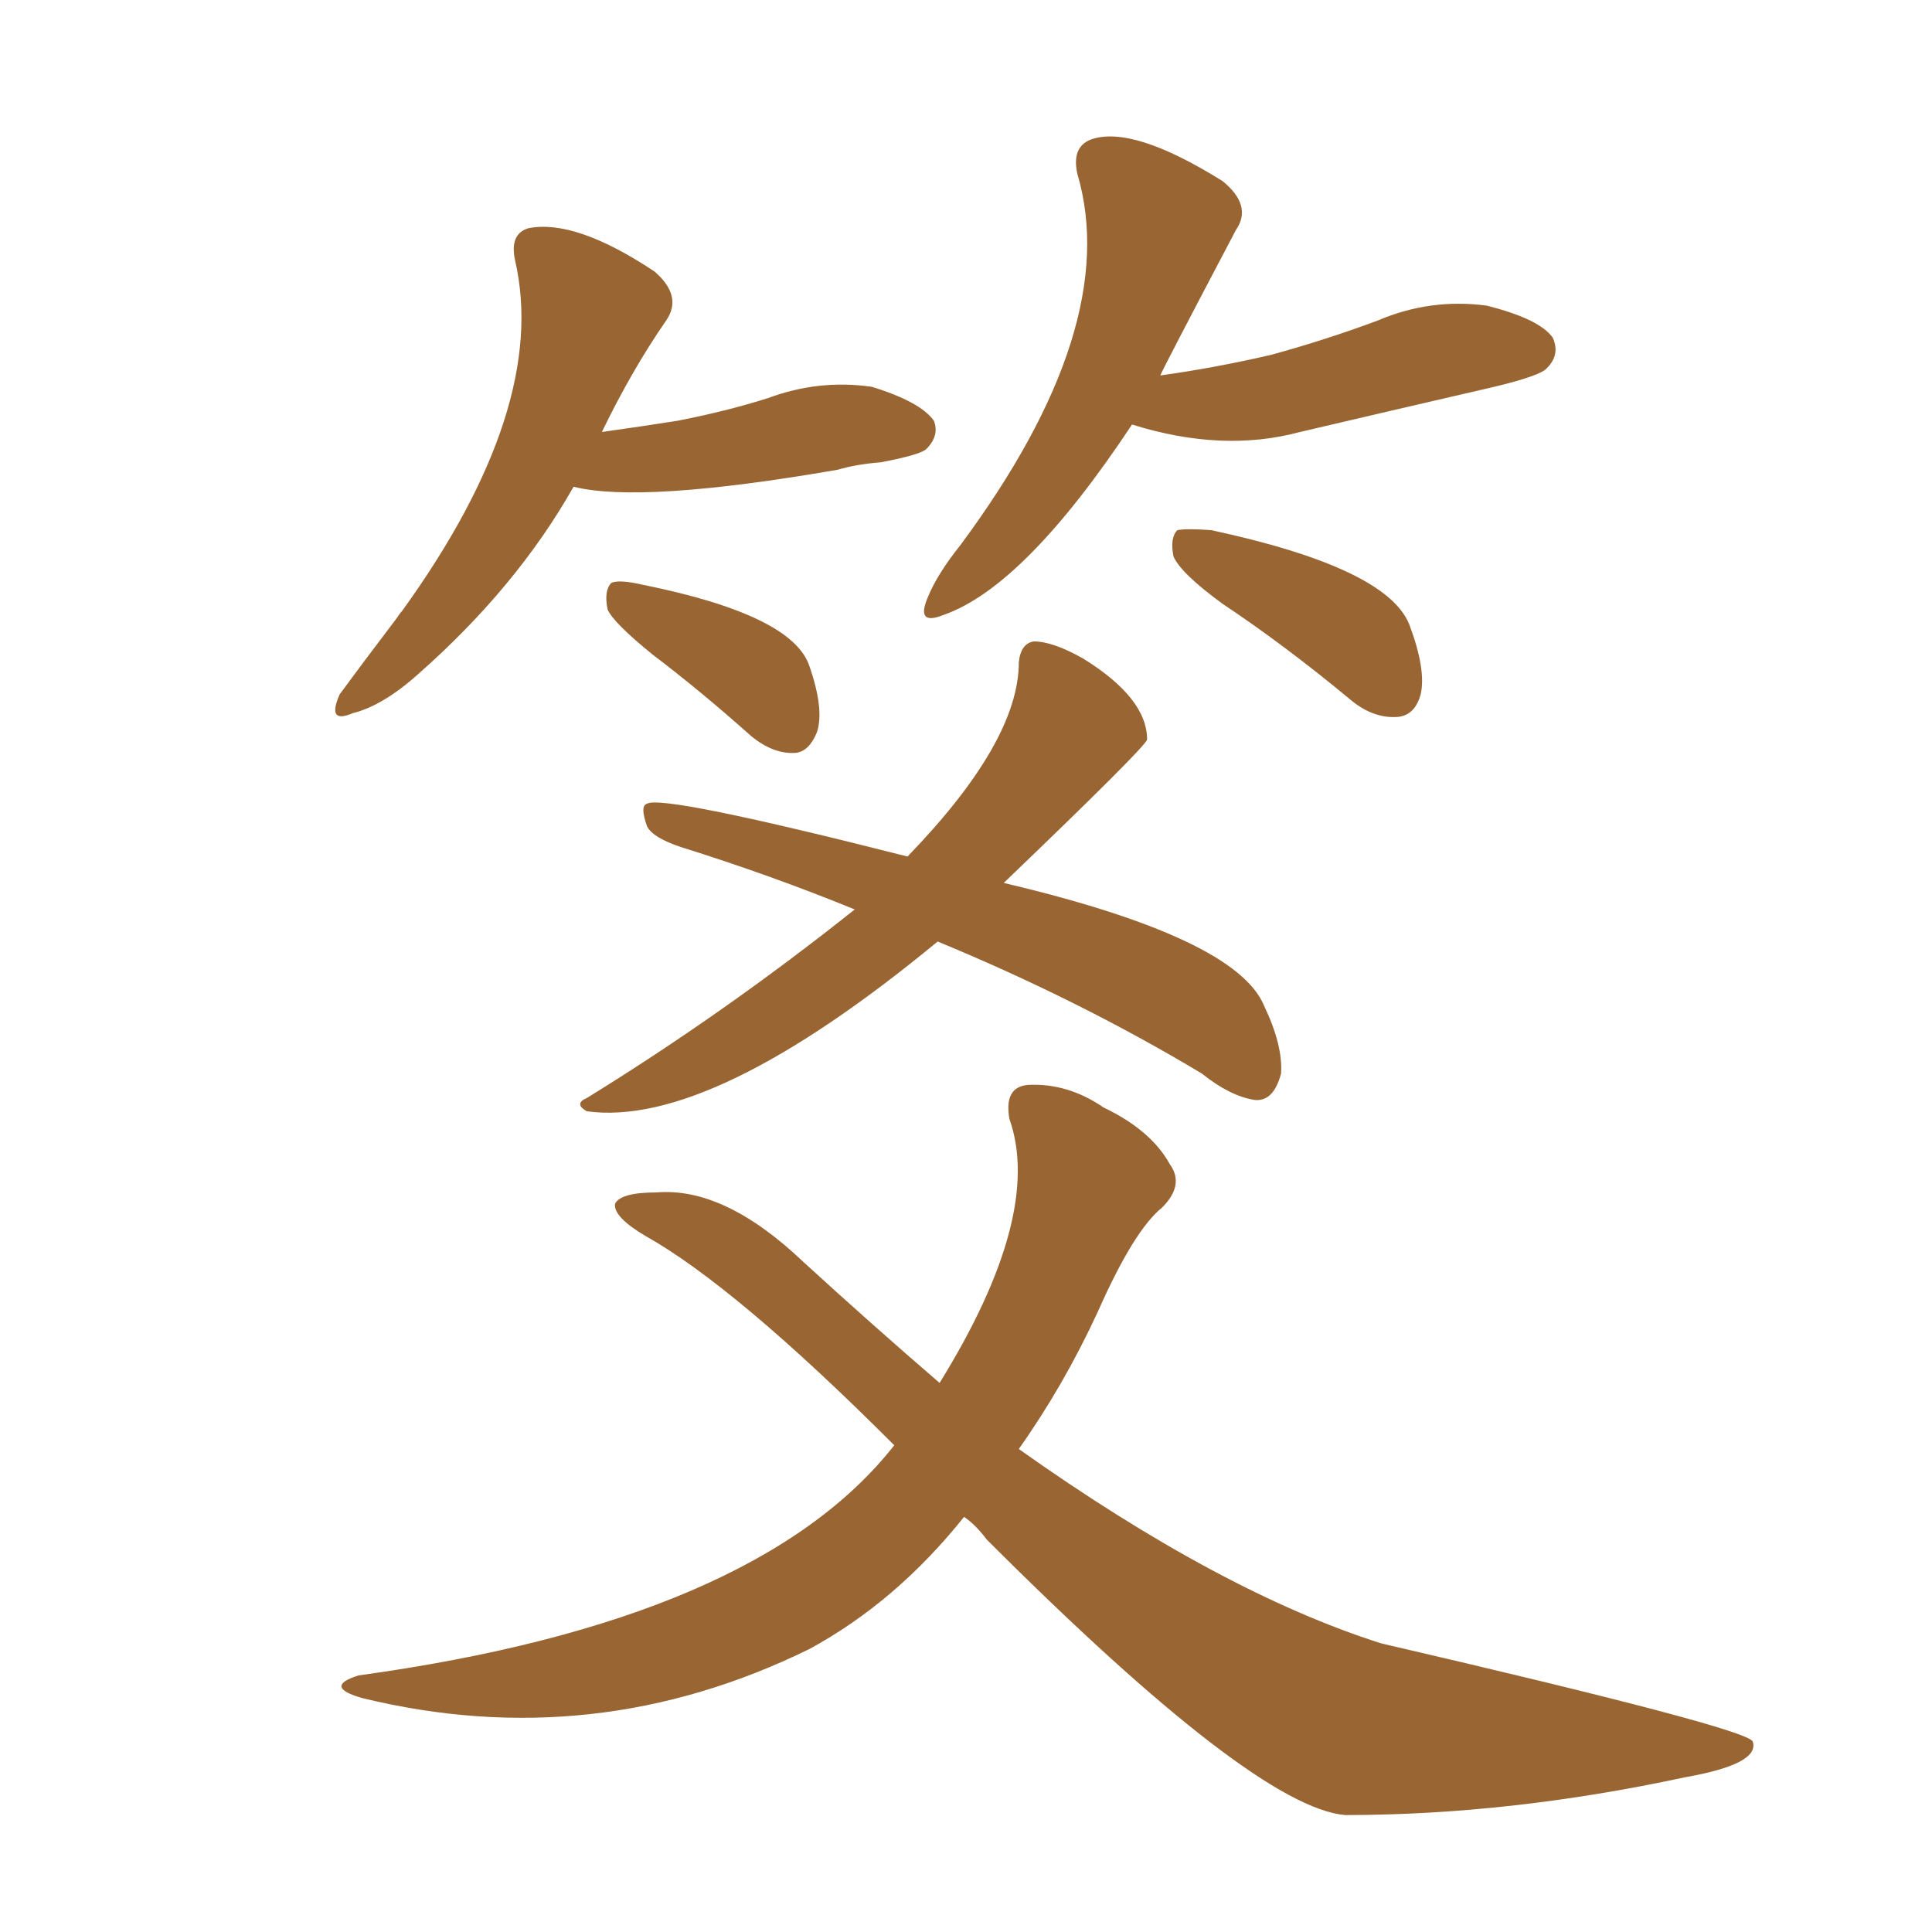 <svg xmlns="http://www.w3.org/2000/svg" xmlns:xlink="http://www.w3.org/1999/xlink" width="150" height="150"><path fill="#996633" padding="10" d="M72.80 73.10L72.80 73.10Q55.22 87.60 45.56 86.28L45.56 86.28Q44.53 85.69 45.56 85.25L45.56 85.25Q56.25 78.66 66.36 70.61L66.36 70.61Q59.91 67.97 52.88 65.77L52.88 65.77Q50.68 65.04 50.24 64.16L50.24 64.16Q49.66 62.55 50.24 62.40L50.24 62.40Q51.42 61.67 70.46 66.50L70.46 66.50Q79.10 57.57 79.10 51.42L79.10 51.42Q79.25 49.95 80.27 49.80L80.27 49.80Q81.74 49.80 84.08 51.12L84.08 51.12Q89.06 54.20 89.06 57.42L89.06 57.42Q88.92 58.01 77.93 68.55L77.93 68.55Q95.95 72.80 98.14 78.08L98.14 78.08Q99.61 81.15 99.46 83.35L99.46 83.35Q98.88 85.55 97.41 85.40L97.41 85.40Q95.51 85.11 93.31 83.35L93.31 83.35Q83.79 77.64 72.80 73.10ZM74.85 117.77L74.85 117.77Q69.58 124.37 62.84 128.03L62.84 128.03Q46.14 136.23 28.13 131.84L28.13 131.84Q25.05 130.96 27.83 130.08L27.83 130.08Q58.74 125.83 69.43 112.21L69.43 112.21Q57.13 99.90 50.10 95.95L50.10 95.95Q47.61 94.48 47.75 93.46L47.75 93.46Q48.19 92.58 50.98 92.58L50.98 92.58Q56.25 92.14 62.40 98.00L62.40 98.00Q67.68 102.83 72.95 107.37L72.95 107.37Q81.01 94.34 78.37 86.87L78.37 86.87Q77.93 84.38 79.83 84.23L79.83 84.23Q82.91 84.08 85.69 85.99L85.69 85.99Q89.36 87.74 90.82 90.38L90.82 90.38Q91.99 91.99 90.23 93.75L90.23 93.75Q88.04 95.51 85.25 101.81L85.25 101.81Q82.62 107.52 79.10 112.50L79.10 112.50Q94.78 123.63 107.23 127.59L107.23 127.59Q135.64 134.18 136.08 135.21L136.08 135.21Q136.67 136.96 130.81 137.99L130.81 137.99Q117.19 140.92 104.44 140.92L104.44 140.92Q97.41 140.33 76.61 119.53L76.61 119.53Q75.73 118.36 74.85 117.77ZM44.53 37.79L44.53 37.79Q40.14 45.56 32.52 52.29L32.52 52.29Q29.74 54.79 27.39 55.37L27.39 55.37Q25.34 56.25 26.37 53.91L26.37 53.91Q27.98 51.71 30.76 48.05L30.76 48.05Q31.05 47.61 31.20 47.46L31.20 47.46Q42.63 31.64 39.99 20.21L39.99 20.21Q39.55 18.16 41.02 17.72L41.02 17.72Q44.68 16.99 50.83 21.09L50.83 21.09Q53.03 23.00 51.71 24.90L51.71 24.90Q49.07 28.71 46.73 33.54L46.73 33.54Q49.80 33.11 52.59 32.67L52.59 32.67Q56.40 31.93 59.62 30.91L59.62 30.91Q63.57 29.44 67.68 30.03L67.68 30.03Q71.48 31.20 72.51 32.67L72.51 32.67Q72.95 33.84 71.92 34.86L71.92 34.86Q71.48 35.30 68.41 35.89L68.41 35.89Q66.50 36.04 65.04 36.47L65.04 36.47Q49.80 39.11 44.53 37.79ZM50.68 50.83L50.68 50.83Q47.61 48.34 47.17 47.31L47.17 47.31Q46.88 45.85 47.46 45.26L47.46 45.26Q48.05 44.97 49.95 45.41L49.95 45.41Q61.52 47.75 62.84 51.71L62.84 51.71Q64.01 55.08 63.43 56.84L63.43 56.84Q62.84 58.30 61.82 58.45L61.82 58.45Q60.06 58.59 58.30 57.13L58.30 57.13Q54.35 53.61 50.68 50.83ZM87.89 32.96L87.89 32.96Q79.54 45.56 73.24 47.75L73.24 47.75Q71.04 48.63 72.07 46.29L72.07 46.29Q72.80 44.53 74.56 42.33L74.56 42.33Q87.16 25.34 83.64 13.48L83.64 13.48Q83.20 11.43 84.67 10.84L84.67 10.84Q87.89 9.67 94.92 14.06L94.92 14.06Q97.27 15.97 95.95 17.87L95.95 17.87Q90.09 29.00 90.09 29.15L90.09 29.15Q94.34 28.56 98.73 27.54L98.73 27.54Q102.98 26.37 106.93 24.90L106.93 24.90Q111.04 23.14 115.43 23.73L115.43 23.73Q119.53 24.76 120.56 26.22L120.56 26.22Q121.14 27.54 120.12 28.56L120.12 28.56Q119.68 29.15 116.02 30.03L116.02 30.03Q108.40 31.79 100.93 33.54L100.93 33.54Q94.92 35.16 87.89 32.96ZM94.92 46.88L94.92 46.88L94.92 46.88Q91.70 44.53 91.11 43.21L91.11 43.21Q90.82 41.75 91.41 41.16L91.41 41.16Q92.14 41.02 94.04 41.16L94.04 41.16Q107.67 44.09 109.42 48.49L109.42 48.49Q110.74 52.00 110.30 53.91L110.30 53.91Q109.86 55.52 108.54 55.66L108.54 55.66Q106.64 55.81 104.88 54.35L104.88 54.35Q99.76 50.10 94.92 46.88Z"/></svg>